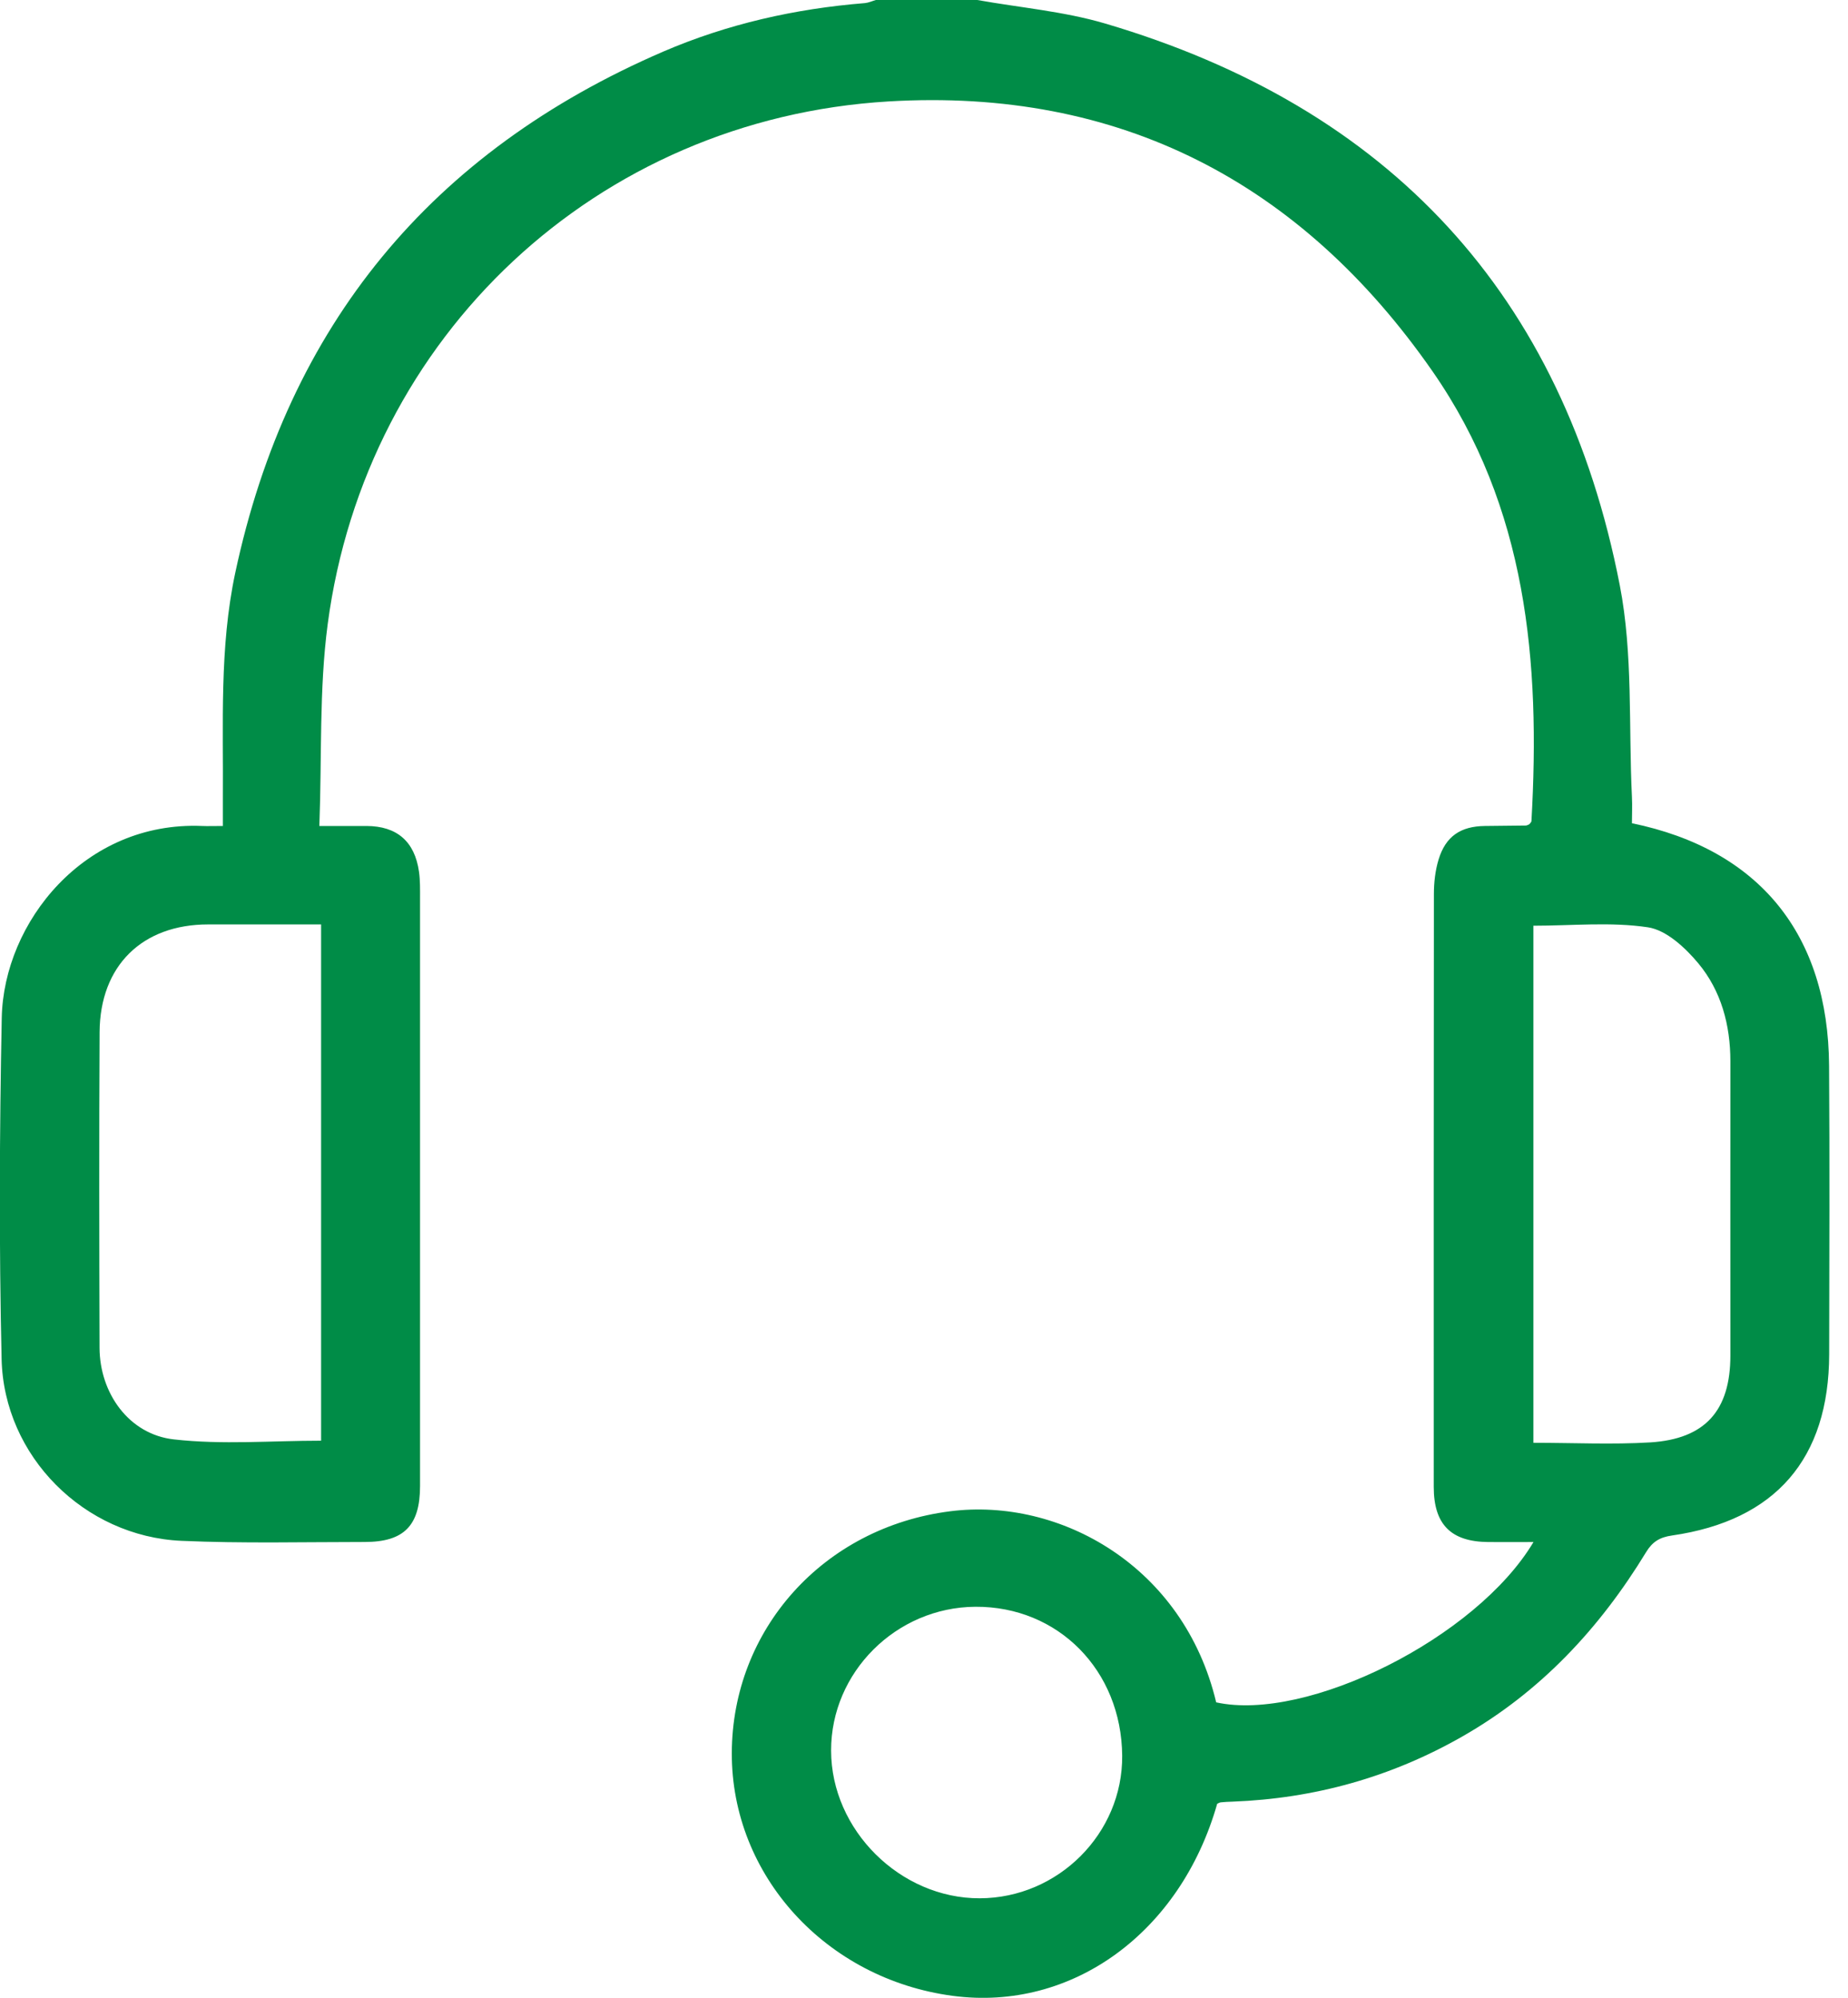 <svg width="37" height="40" viewBox="0 0 37 40" fill="none" xmlns="http://www.w3.org/2000/svg">
<g clip-path="url(#clip0_2003_1230)">
<path d="M19.567 0C20.422 0.153 21.299 0.227 22.127 0.471C27.813 2.148 31.299 5.897 32.431 11.72C32.698 13.096 32.605 14.543 32.674 15.956C32.683 16.134 32.674 16.313 32.674 16.483C35.225 17.008 36.605 18.711 36.621 21.337C36.634 23.263 36.626 25.19 36.623 27.116C36.619 29.204 35.551 30.445 33.477 30.744C33.229 30.779 33.083 30.871 32.958 31.077C32.029 32.602 30.845 33.874 29.279 34.768C27.851 35.584 26.314 36.011 24.674 36.073C24.596 36.075 24.518 36.079 24.441 36.087C24.417 36.089 24.393 36.106 24.37 36.116C23.635 38.699 21.459 40.279 19.073 39.961C16.534 39.623 14.645 37.547 14.652 35.101C14.658 32.629 16.483 30.581 19.025 30.259C21.217 29.98 23.7 31.354 24.35 34.085C26.165 34.484 29.557 32.799 30.703 30.875C30.372 30.875 30.085 30.878 29.797 30.875C29.05 30.869 28.706 30.522 28.706 29.771C28.706 25.814 28.704 21.858 28.709 17.9C28.709 17.67 28.736 17.429 28.803 17.209C28.945 16.744 29.244 16.544 29.73 16.538C30.004 16.534 30.276 16.532 30.55 16.529C30.574 16.529 30.597 16.511 30.621 16.502C30.634 16.482 30.661 16.462 30.662 16.441C30.843 13.255 30.574 10.159 28.683 7.437C26.048 3.646 22.409 1.755 17.788 2.031C11.951 2.38 7.326 6.724 6.561 12.497C6.388 13.806 6.446 15.145 6.394 16.538C6.752 16.538 7.045 16.538 7.337 16.538C7.946 16.54 8.303 16.846 8.389 17.454C8.414 17.633 8.41 17.817 8.41 18C8.41 21.918 8.41 25.835 8.41 29.753C8.41 30.545 8.09 30.874 7.303 30.874C6.08 30.874 4.855 30.905 3.633 30.851C1.689 30.765 0.076 29.159 0.032 27.21C-0.02 24.934 -0.01 22.656 0.035 20.379C0.074 18.468 1.689 16.439 4.047 16.538C4.163 16.543 4.279 16.538 4.462 16.538C4.462 16.347 4.462 16.185 4.462 16.021C4.474 14.5 4.39 12.974 4.71 11.47C5.768 6.511 8.636 3.038 13.277 1.034C14.563 0.48 15.92 0.174 17.317 0.062C17.391 0.055 17.463 0.021 17.536 0C18.213 0 18.89 0 19.567 0ZM6.429 18.509C5.648 18.509 4.908 18.509 4.168 18.509C2.848 18.509 2.002 19.335 1.994 20.666C1.983 22.773 1.987 24.879 1.993 26.985C1.996 27.895 2.582 28.72 3.481 28.82C4.449 28.93 5.439 28.846 6.429 28.846V18.509ZM30.703 28.888C31.511 28.888 32.278 28.926 33.042 28.88C34.144 28.811 34.645 28.239 34.645 27.14C34.645 25.177 34.643 23.213 34.645 21.25C34.645 20.524 34.462 19.84 34.003 19.288C33.743 18.976 33.364 18.623 32.996 18.567C32.252 18.455 31.479 18.535 30.701 18.535V28.89L30.703 28.888ZM22.468 35.155C22.455 33.447 21.188 32.161 19.529 32.171C17.943 32.181 16.637 33.482 16.64 35.051C16.642 36.64 18.023 38.012 19.616 38.008C21.186 38.004 22.48 36.71 22.468 35.154V35.155Z" fill="#008C47"/>
</g>
<defs>
<clipPath id="clip0_2003_1230">
<rect width="36.629" height="40" fill="white"/>
</clipPath>
</defs>
</svg>
